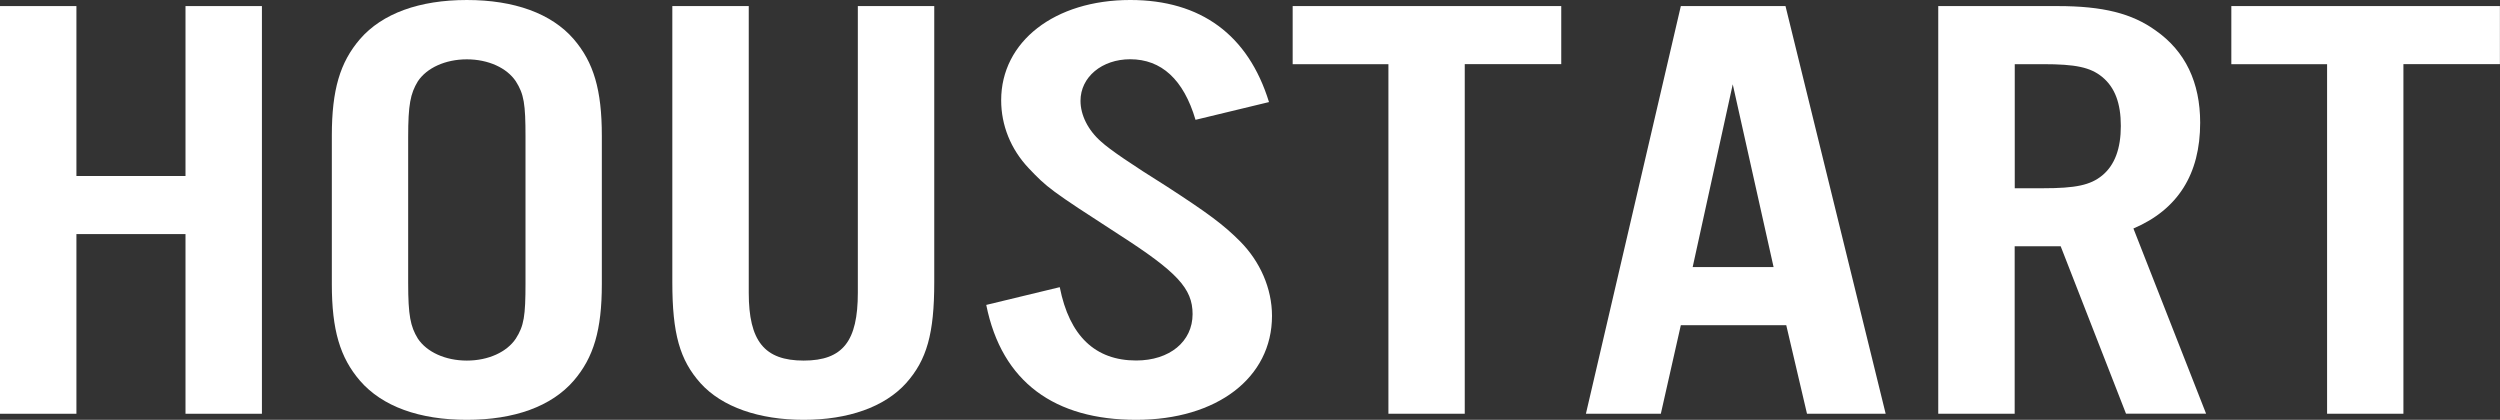 <?xml version="1.0" encoding="UTF-8"?>
<svg id="_レイヤー_2" data-name="レイヤー_2" xmlns="http://www.w3.org/2000/svg" viewBox="0 0 300 50.38">
  <rect x="0" y="0" width="300" height="50.38" fill="#333333" stroke="none"/>
  <defs>
    <style>
      .cls-1 {
        fill: #fff;
      }
    </style>
  </defs>
  <g id="_レイヤー_1-2" data-name="レイヤー_1">
    <g>
      <path class="cls-1" d="M9.17,28.09v21.56H0V.73h9.17v20.39h13.09V.73h9.17v48.92h-9.17v-21.56h-13.09Z"/>
      <path class="cls-1" d="M72.22,34.1c0,5.5-.98,8.8-3.38,11.59-2.67,3.08-7.12,4.69-12.82,4.69s-10.15-1.61-12.82-4.69c-2.4-2.79-3.38-6.09-3.38-11.59v-17.82c0-5.5.98-8.8,3.38-11.59,2.67-3.08,7.13-4.69,12.82-4.69s10.15,1.61,12.82,4.69c2.4,2.79,3.38,6.09,3.38,11.59v17.82ZM48.98,33.96c0,3.89.27,5.21,1.16,6.67,1.07,1.61,3.29,2.64,5.88,2.64s4.81-1.03,5.88-2.64c.98-1.54,1.16-2.71,1.16-6.67v-17.53c0-3.96-.18-5.13-1.16-6.67-1.07-1.61-3.3-2.64-5.88-2.64s-4.81,1.03-5.88,2.64c-.89,1.47-1.16,2.79-1.16,6.67v17.53Z"/>
      <path class="cls-1" d="M112.11.73v33.15c0,6.16-.89,9.31-3.38,12.1-2.58,2.86-6.94,4.4-12.29,4.4s-9.8-1.54-12.38-4.4c-2.49-2.79-3.38-5.94-3.38-12.1V.73h9.17v34.4c0,5.79,1.87,8.14,6.59,8.14s6.5-2.35,6.5-8.14V.73h9.17Z"/>
      <path class="cls-1" d="M143.46,14.37c-1.43-4.84-4.1-7.26-7.84-7.26-3.38,0-5.96,2.13-5.96,4.99,0,1.69.89,3.52,2.49,4.91q1.51,1.39,7.84,5.35c4.98,3.23,6.85,4.62,8.82,6.6,2.4,2.42,3.83,5.65,3.83,8.95,0,7.41-6.59,12.47-16.3,12.47s-16.12-4.47-17.99-13.79l8.82-2.13c1.16,5.87,4.27,8.8,9.17,8.8,4.01,0,6.77-2.27,6.77-5.57,0-3.08-1.87-5.06-8.82-9.53-8.28-5.35-8.64-5.65-10.86-7.99-2.14-2.27-3.29-5.13-3.29-8.14,0-7.04,6.41-12.03,15.49-12.03,8.46,0,14.16,4.18,16.65,12.25l-8.82,2.13Z"/>
      <path class="cls-1" d="M175.78,49.65h-9.17V7.7h-11.49V.73h32.23v6.97h-11.58v41.95Z"/>
      <path class="cls-1" d="M201.7,39.02l-2.4,10.63h-8.99L201.7.73h12.56l12.02,48.92h-9.44l-2.49-10.63h-12.64ZM207.93,10.12l-4.81,21.93h9.71l-4.9-21.93Z"/>
      <path class="cls-1" d="M241.76,49.65h-9.17V.73h14.34c5.43,0,8.91.88,11.75,2.93,3.56,2.49,5.34,6.23,5.34,11.07,0,6.16-2.67,10.41-8.01,12.69l8.72,22.22h-9.61l-7.84-20.09h-5.52v20.09ZM245.15,22.59c3.92,0,5.7-.37,7.12-1.54,1.51-1.25,2.23-3.23,2.23-5.94s-.71-4.62-2.23-5.87c-1.42-1.17-3.2-1.54-7.12-1.54h-3.38v14.89h3.38Z"/>
      <path class="cls-1" d="M288.42,49.65h-9.17V7.7h-11.49V.73h32.23v6.97h-11.58v41.95Z"/>
    </g>
  </g>
</svg>